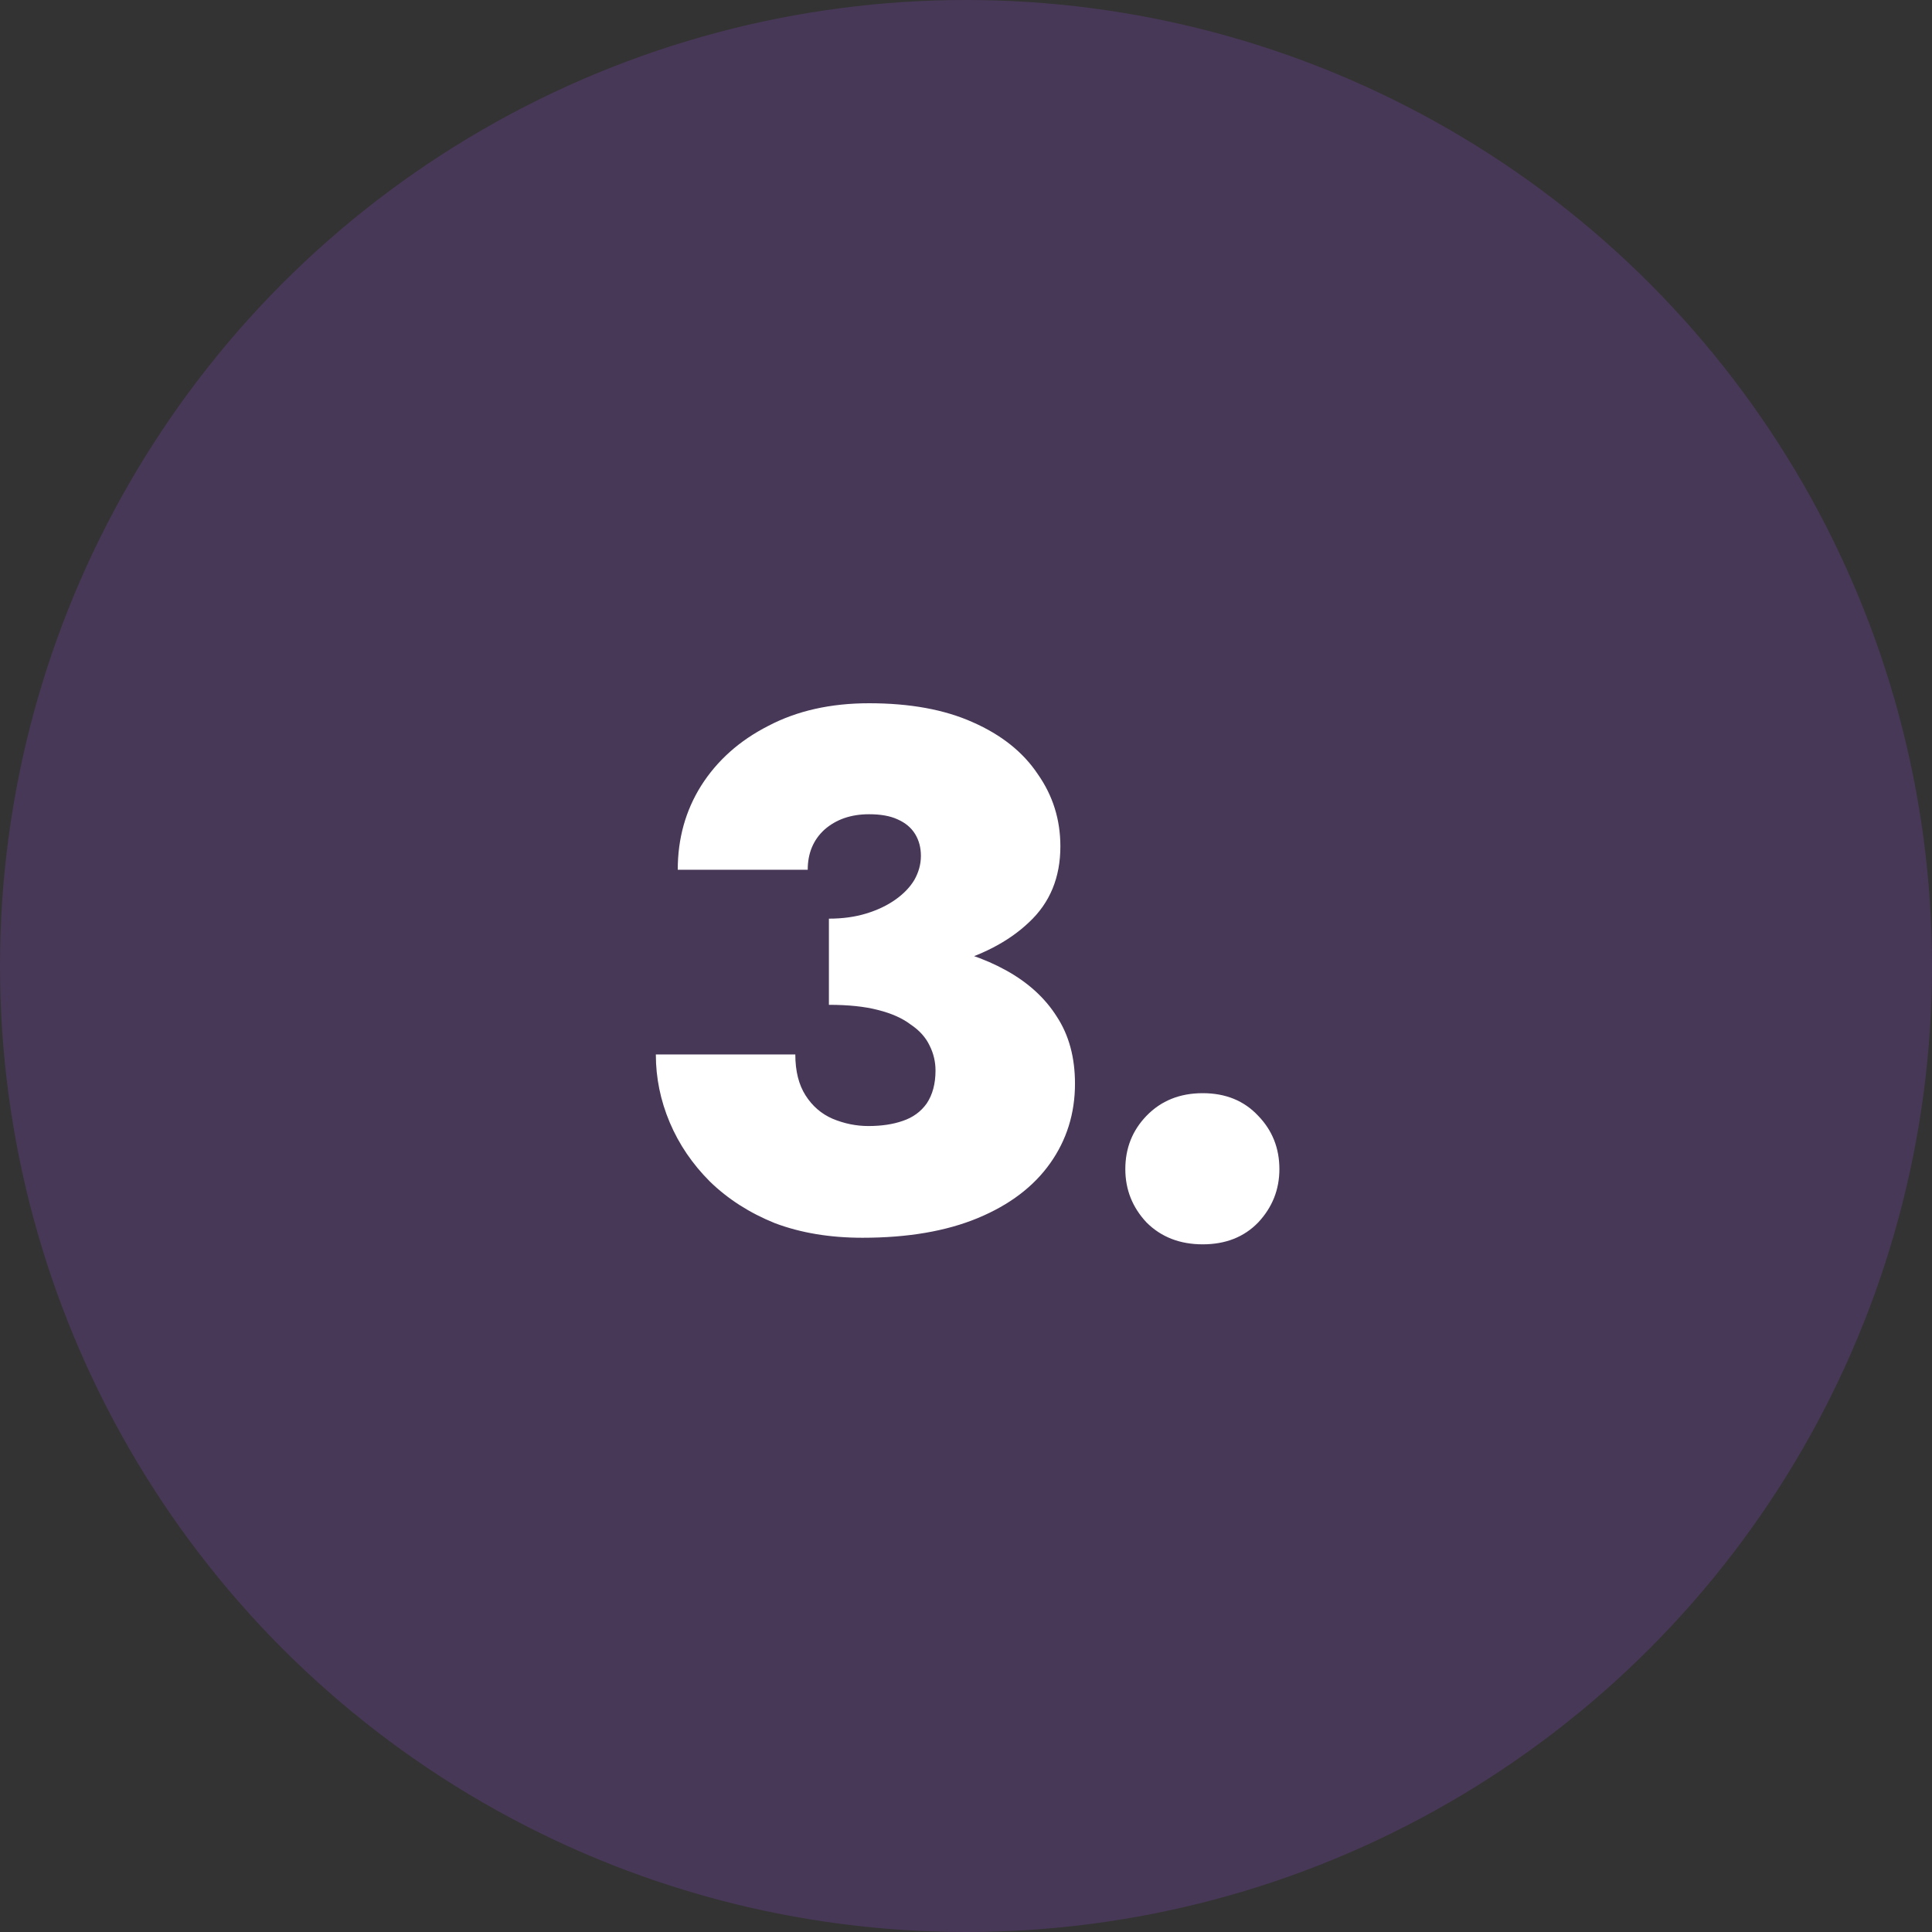 <svg width="127" height="127" viewBox="0 0 127 127" fill="none" xmlns="http://www.w3.org/2000/svg">
<rect x="0" y="0" width="127" height="127" fill="#333333" stroke="none"/>
<circle cx="63.5" cy="63.5" r="63.5" fill="#9E4DEF" fill-opacity="0.2"/>
<path d="M54.488 64.324C57.304 64.324 59.864 64.036 62.168 63.46C64.472 62.852 66.296 61.908 67.64 60.628C69.016 59.348 69.704 57.684 69.704 55.636C69.704 53.876 69.208 52.292 68.216 50.884C67.256 49.444 65.832 48.308 63.944 47.476C62.088 46.644 59.816 46.228 57.128 46.228C54.6 46.228 52.392 46.724 50.504 47.716C48.616 48.676 47.144 49.988 46.088 51.652C45.064 53.284 44.552 55.124 44.552 57.172H53.096C53.096 56.084 53.464 55.204 54.2 54.532C54.968 53.86 55.944 53.524 57.128 53.524C57.896 53.524 58.52 53.636 59 53.86C59.512 54.084 59.896 54.404 60.152 54.82C60.408 55.236 60.536 55.716 60.536 56.26C60.536 56.804 60.392 57.332 60.104 57.844C59.816 58.324 59.4 58.756 58.856 59.14C58.312 59.524 57.672 59.828 56.936 60.052C56.2 60.276 55.384 60.388 54.488 60.388V64.324ZM56.696 81.364C59.672 81.364 62.2 80.932 64.28 80.068C66.36 79.204 67.944 78.004 69.032 76.468C70.12 74.932 70.664 73.188 70.664 71.236C70.664 69.508 70.264 68.036 69.464 66.82C68.696 65.604 67.592 64.596 66.152 63.796C64.712 62.996 63 62.42 61.016 62.068C59.064 61.716 56.888 61.54 54.488 61.54V66.052C55.768 66.052 56.84 66.164 57.704 66.388C58.6 66.612 59.32 66.932 59.864 67.348C60.44 67.732 60.856 68.196 61.112 68.74C61.368 69.252 61.496 69.796 61.496 70.372C61.496 71.236 61.304 71.956 60.92 72.532C60.536 73.076 60.008 73.46 59.336 73.684C58.696 73.908 57.944 74.02 57.08 74.02C56.28 74.02 55.496 73.86 54.728 73.54C53.992 73.22 53.4 72.708 52.952 72.004C52.504 71.3 52.28 70.404 52.28 69.316H43.112C43.112 70.852 43.416 72.34 44.024 73.78C44.632 75.22 45.512 76.516 46.664 77.668C47.848 78.82 49.272 79.732 50.936 80.404C52.632 81.044 54.552 81.364 56.696 81.364ZM73.973 76.852C73.973 78.196 74.437 79.364 75.365 80.356C76.325 81.316 77.557 81.796 79.061 81.796C80.565 81.796 81.781 81.316 82.709 80.356C83.637 79.364 84.101 78.196 84.101 76.852C84.101 75.476 83.637 74.308 82.709 73.348C81.781 72.356 80.565 71.86 79.061 71.86C77.557 71.86 76.325 72.356 75.365 73.348C74.437 74.308 73.973 75.476 73.973 76.852Z" fill="white"/>
</svg>
